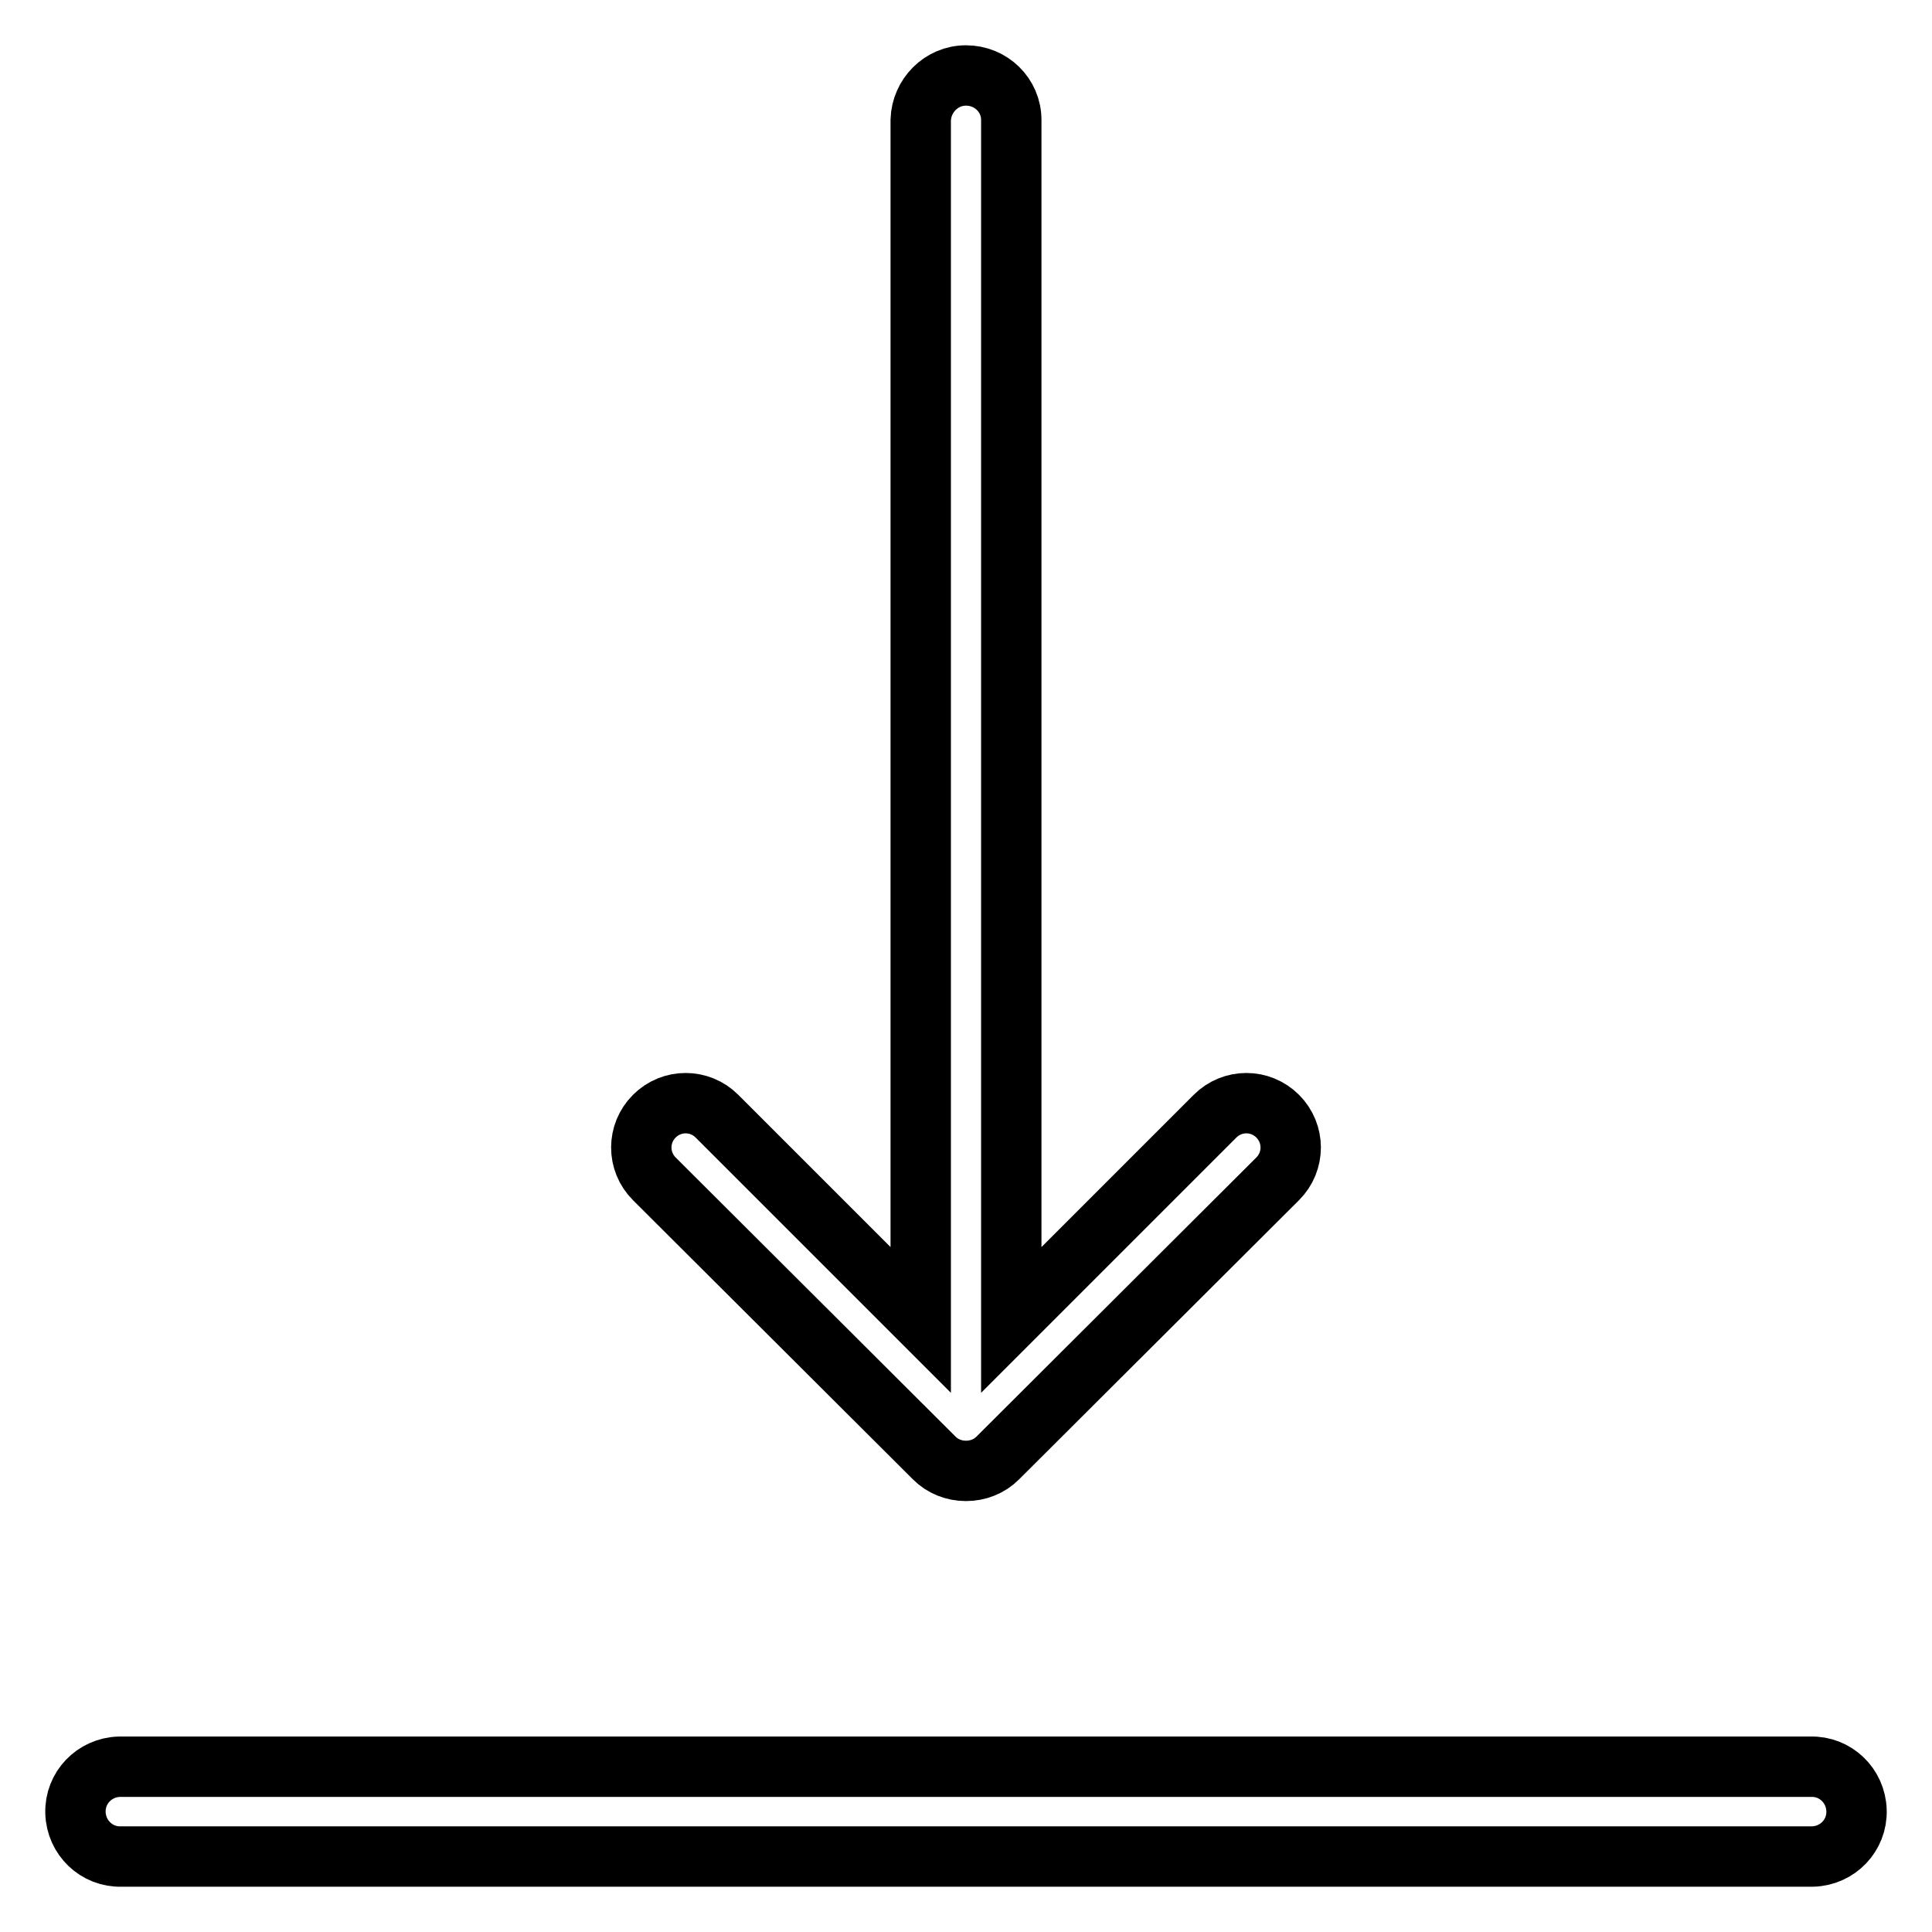<?xml version="1.0" encoding="utf-8"?>
<!-- Svg Vector Icons : http://www.onlinewebfonts.com/icon -->
<!DOCTYPE svg PUBLIC "-//W3C//DTD SVG 1.1//EN" "http://www.w3.org/Graphics/SVG/1.1/DTD/svg11.dtd">
<svg version="1.1" xmlns="http://www.w3.org/2000/svg" xmlns:xlink="http://www.w3.org/1999/xlink" x="0px" y="0px" viewBox="0 0 256 256" enable-background="new 0 0 256 256" xml:space="preserve">
<g> <path stroke-width="8" fill-opacity="0" stroke="#000000"  d="M128,10c3.3,0,6,2.6,6,5.9v159l27-27c2.3-2.3,6-2.3,8.3,0c0,0,0,0,0,0c2.3,2.3,2.3,6,0,8.3c0,0,0,0,0,0 l-37.1,37c-1.1,1.1-2.6,1.7-4.2,1.7c-1.6,0-3.1-0.6-4.2-1.7l-37.1-37c-2.3-2.3-2.3-6,0-8.3c0,0,0,0,0,0c2.3-2.3,6-2.3,8.3,0 c0,0,0,0,0,0l27,27v-159C122.1,12.7,124.7,10,128,10C128,10,128,10,128,10L128,10z M239.9,234.1c3.3-0.1,6,2.5,6.1,5.8 c0.1,3.3-2.5,6-5.8,6.1c-0.1,0-0.2,0-0.3,0H16.1c-3.3,0.1-6-2.5-6.1-5.8c-0.1-3.3,2.5-6,5.8-6.1c0.1,0,0.2,0,0.3,0H239.9z"/></g>
</svg>